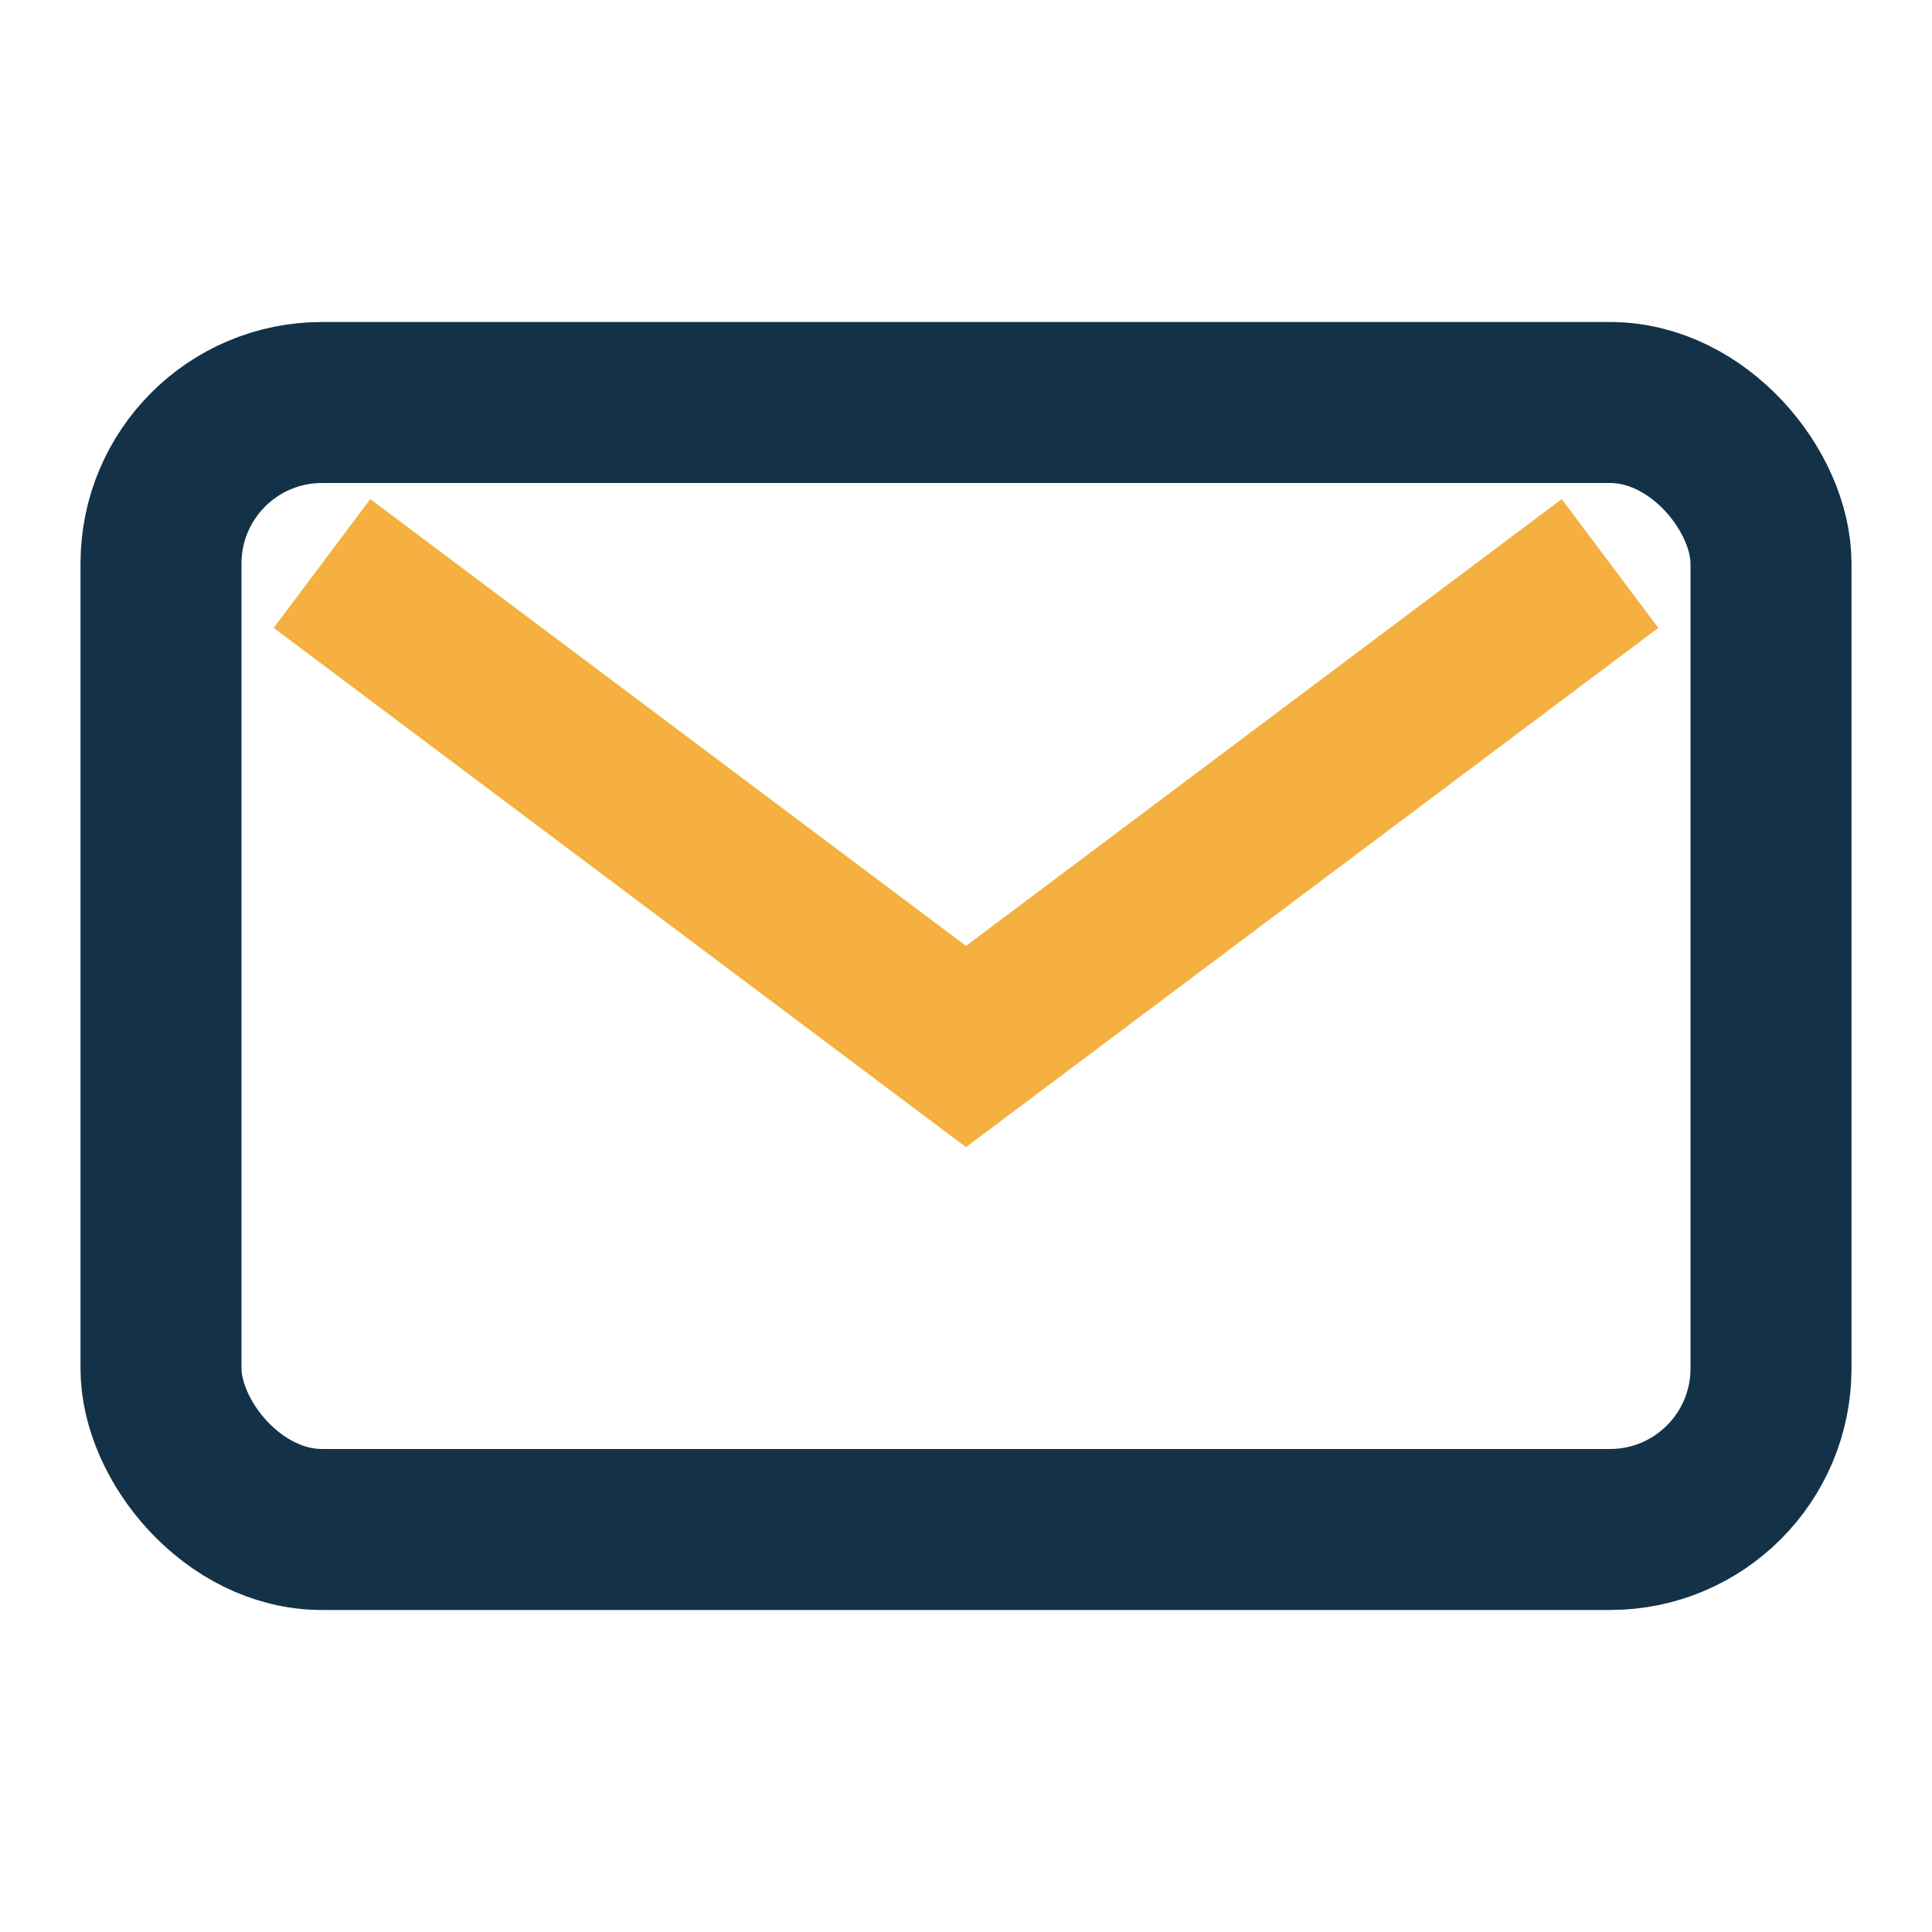 <?xml version="1.0" encoding="UTF-8"?>
<svg xmlns="http://www.w3.org/2000/svg" width="24" height="24" viewBox="0 0 24 24"><rect x="2" y="5" width="20" height="14" rx="2" fill="none" stroke="#143247" stroke-width="2"/><polyline points="4 7 12 13 20 7" fill="none" stroke="#F5B041" stroke-width="2"/></svg>